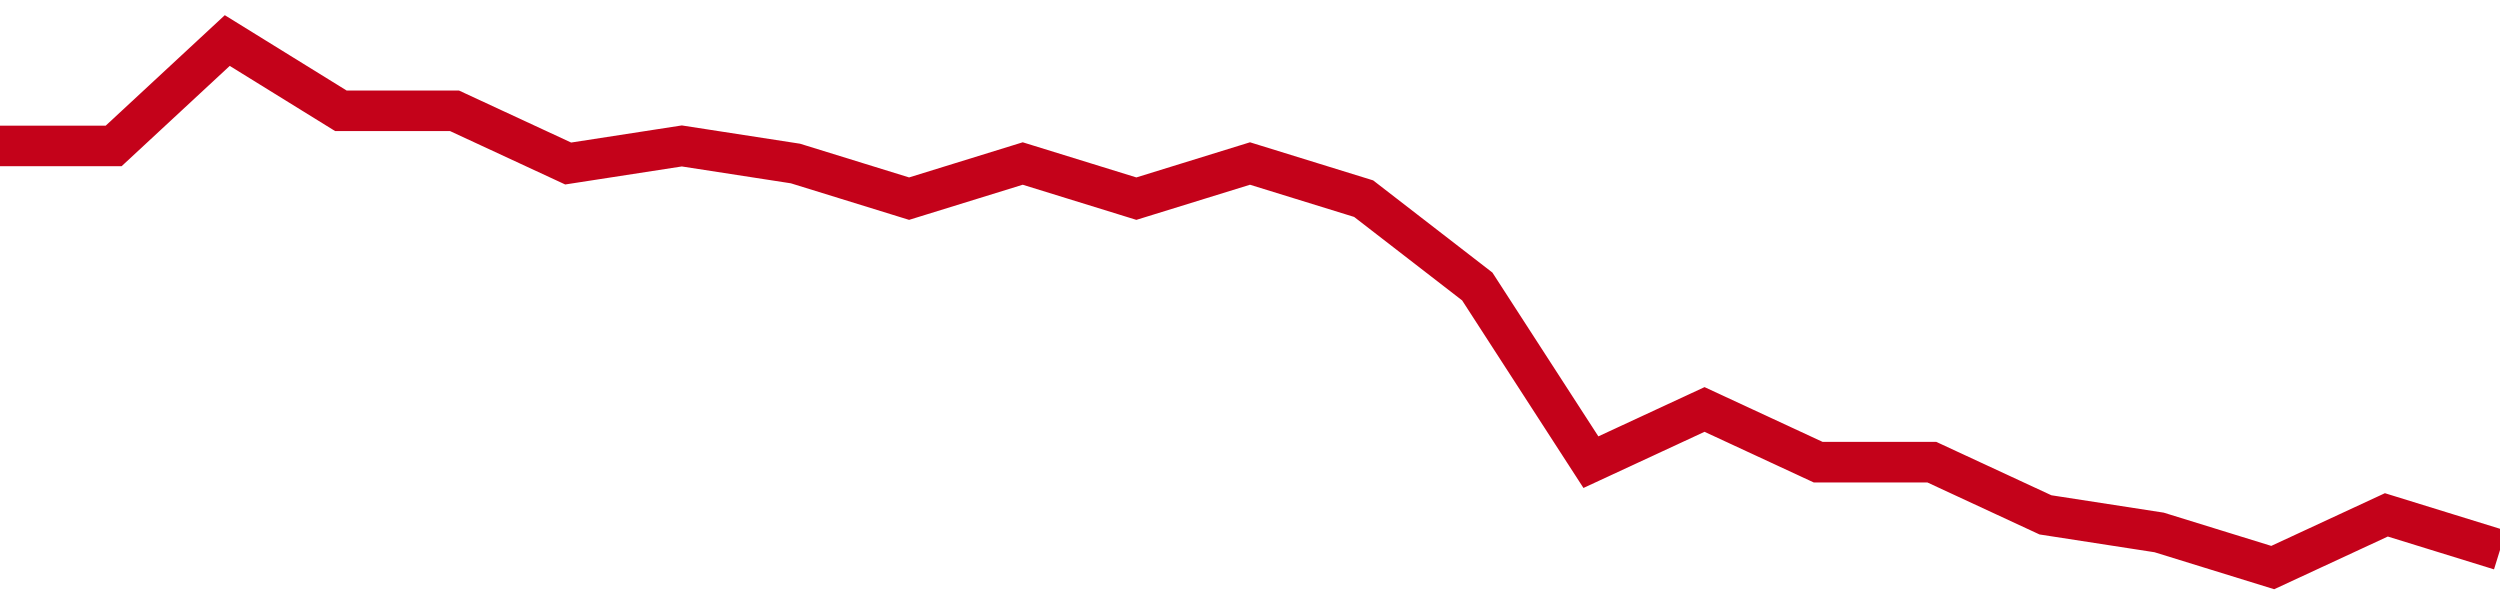 <!-- Generated with https://github.com/jxxe/sparkline/ --><svg viewBox="0 0 185 45" class="sparkline" xmlns="http://www.w3.org/2000/svg"><path class="sparkline--fill" d="M 0 10.8 L 0 10.8 L 8.409 10.8 L 16.818 3 L 25.227 8.2 L 33.636 8.2 L 42.045 12.1 L 50.455 10.8 L 58.864 12.1 L 67.273 14.7 L 75.682 12.1 L 84.091 14.7 L 92.5 12.1 L 100.909 14.7 L 109.318 21.2 L 117.727 34.2 L 126.136 30.3 L 134.545 34.2 L 142.955 34.2 L 151.364 38.1 L 159.773 39.4 L 168.182 42 L 176.591 38.1 L 185 40.7 V 45 L 0 45 Z" stroke="none" fill="none" ></path><path class="sparkline--line" d="M 0 10.8 L 0 10.8 L 8.409 10.8 L 16.818 3 L 25.227 8.2 L 33.636 8.2 L 42.045 12.1 L 50.455 10.8 L 58.864 12.1 L 67.273 14.7 L 75.682 12.1 L 84.091 14.7 L 92.5 12.1 L 100.909 14.7 L 109.318 21.2 L 117.727 34.2 L 126.136 30.3 L 134.545 34.2 L 142.955 34.2 L 151.364 38.1 L 159.773 39.4 L 168.182 42 L 176.591 38.1 L 185 40.7" fill="none" stroke-width="3" stroke="#C4021A" ></path></svg>